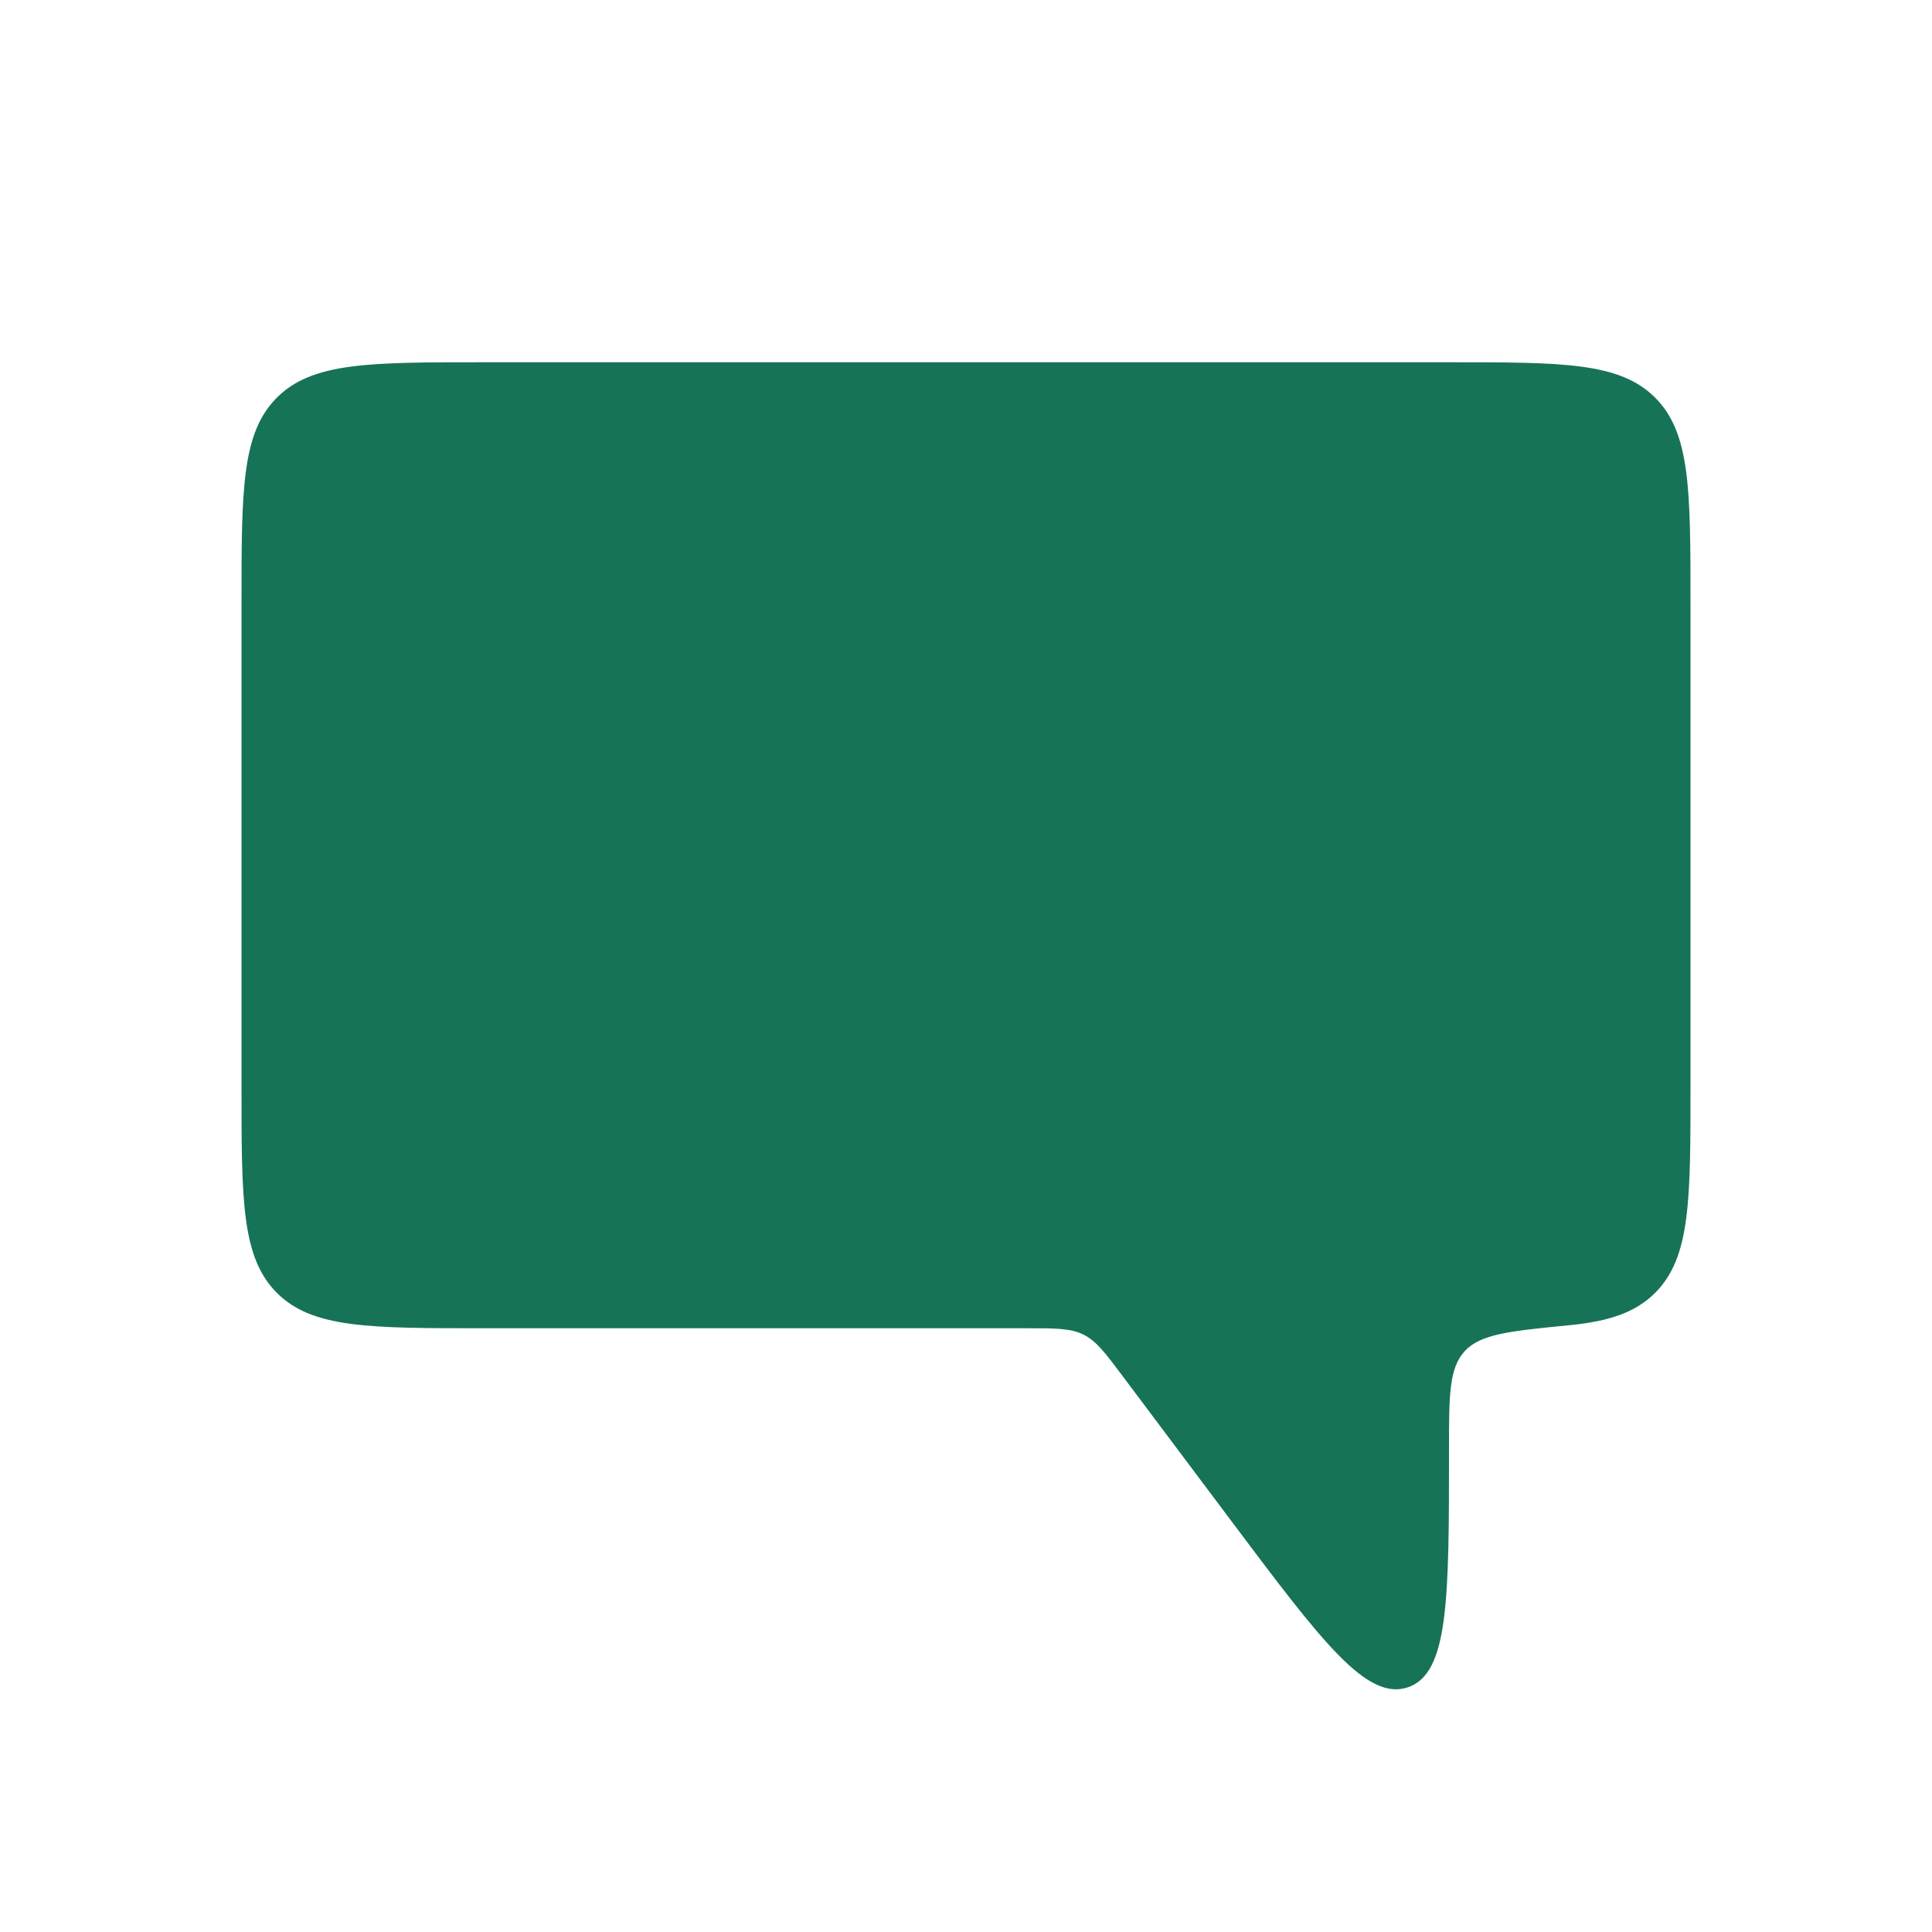 <svg width="32" height="32" viewBox="0 0 32 32" fill="none" xmlns="http://www.w3.org/2000/svg">
<path d="M24 24C24 26.48 24 27.72 23.316 27.948C22.633 28.176 21.889 27.184 20.4 25.2L18.6 22.8C18.306 22.407 18.158 22.211 17.947 22.106C17.736 22 17.491 22 17 22H8C6.114 22 5.172 22 4.586 21.414C4 20.828 4 19.886 4 18V10C4 8.114 4 7.172 4.586 6.586C5.172 6 6.114 6 8 6H24C25.886 6 26.828 6 27.414 6.586C28 7.172 28 8.114 28 10V18C28 19.886 28 20.828 27.414 21.414C27.087 21.741 26.649 21.885 25.999 21.949C25.012 22.046 24.518 22.095 24.259 22.381C24 22.666 24 23.111 24 24Z" fill="#177357"/>
</svg>
